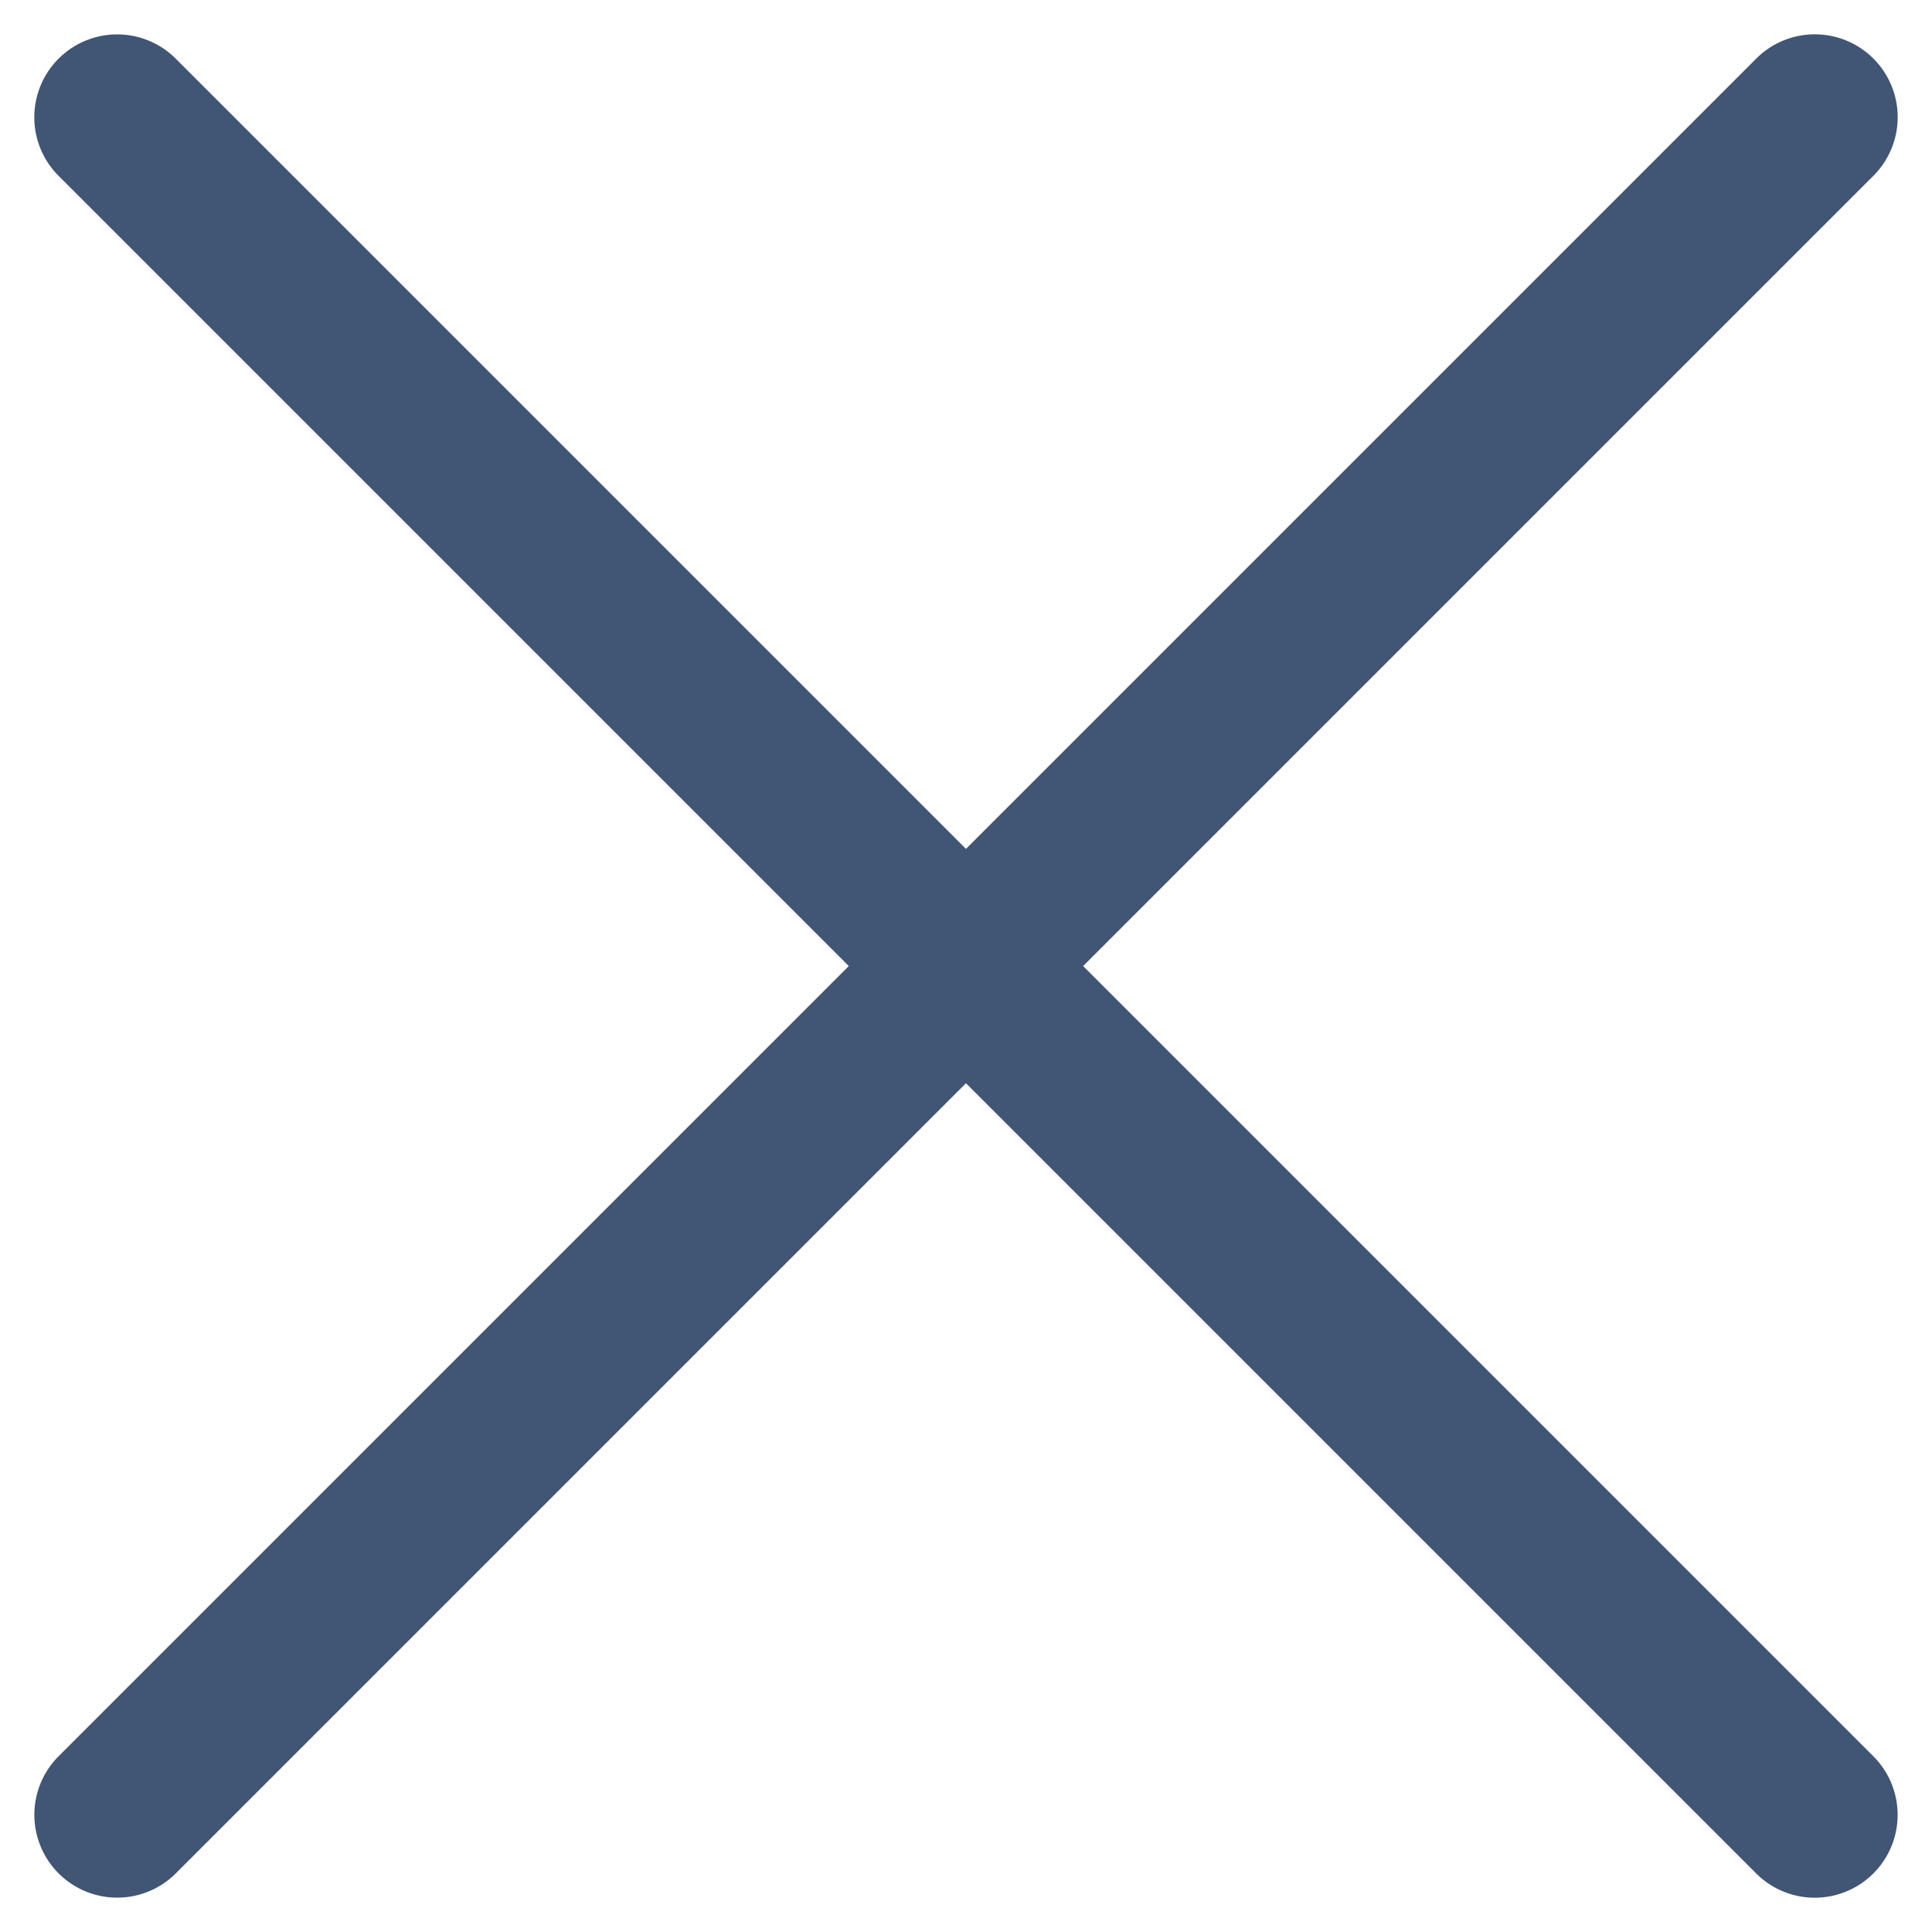 <svg xmlns="http://www.w3.org/2000/svg" width="90.333" height="90.334" viewBox="0 0 90.333 90.334">
  <g id="icon_edb_close" transform="translate(309.31 -3711.739) rotate(45)">
    <g id="Group_1365" data-name="Group 1365" transform="translate(2409.758 2783.31)">
      <g id="Group_1363" data-name="Group 1363" transform="translate(56.124)">
        <path id="Path_4029" data-name="Path 4029" d="M2451.18,2904.639a3.875,3.875,0,0,1-3.874-3.874V2788.513a3.874,3.874,0,0,1,7.748,0v112.252A3.875,3.875,0,0,1,2451.18,2904.639Z" transform="translate(-2447.306 -2784.639)" fill="#415574"/>
      </g>
      <g id="Group_1364" data-name="Group 1364" transform="translate(0 56.127)">
        <path id="Path_4030" data-name="Path 4030" d="M2414.96,2828.611a3.874,3.874,0,0,1,0-7.748l112.251,0a3.874,3.874,0,0,1,0,7.748Z" transform="translate(-2411.087 -2820.86)" fill="#415574"/>
      </g>
    </g>
  </g>
</svg>
